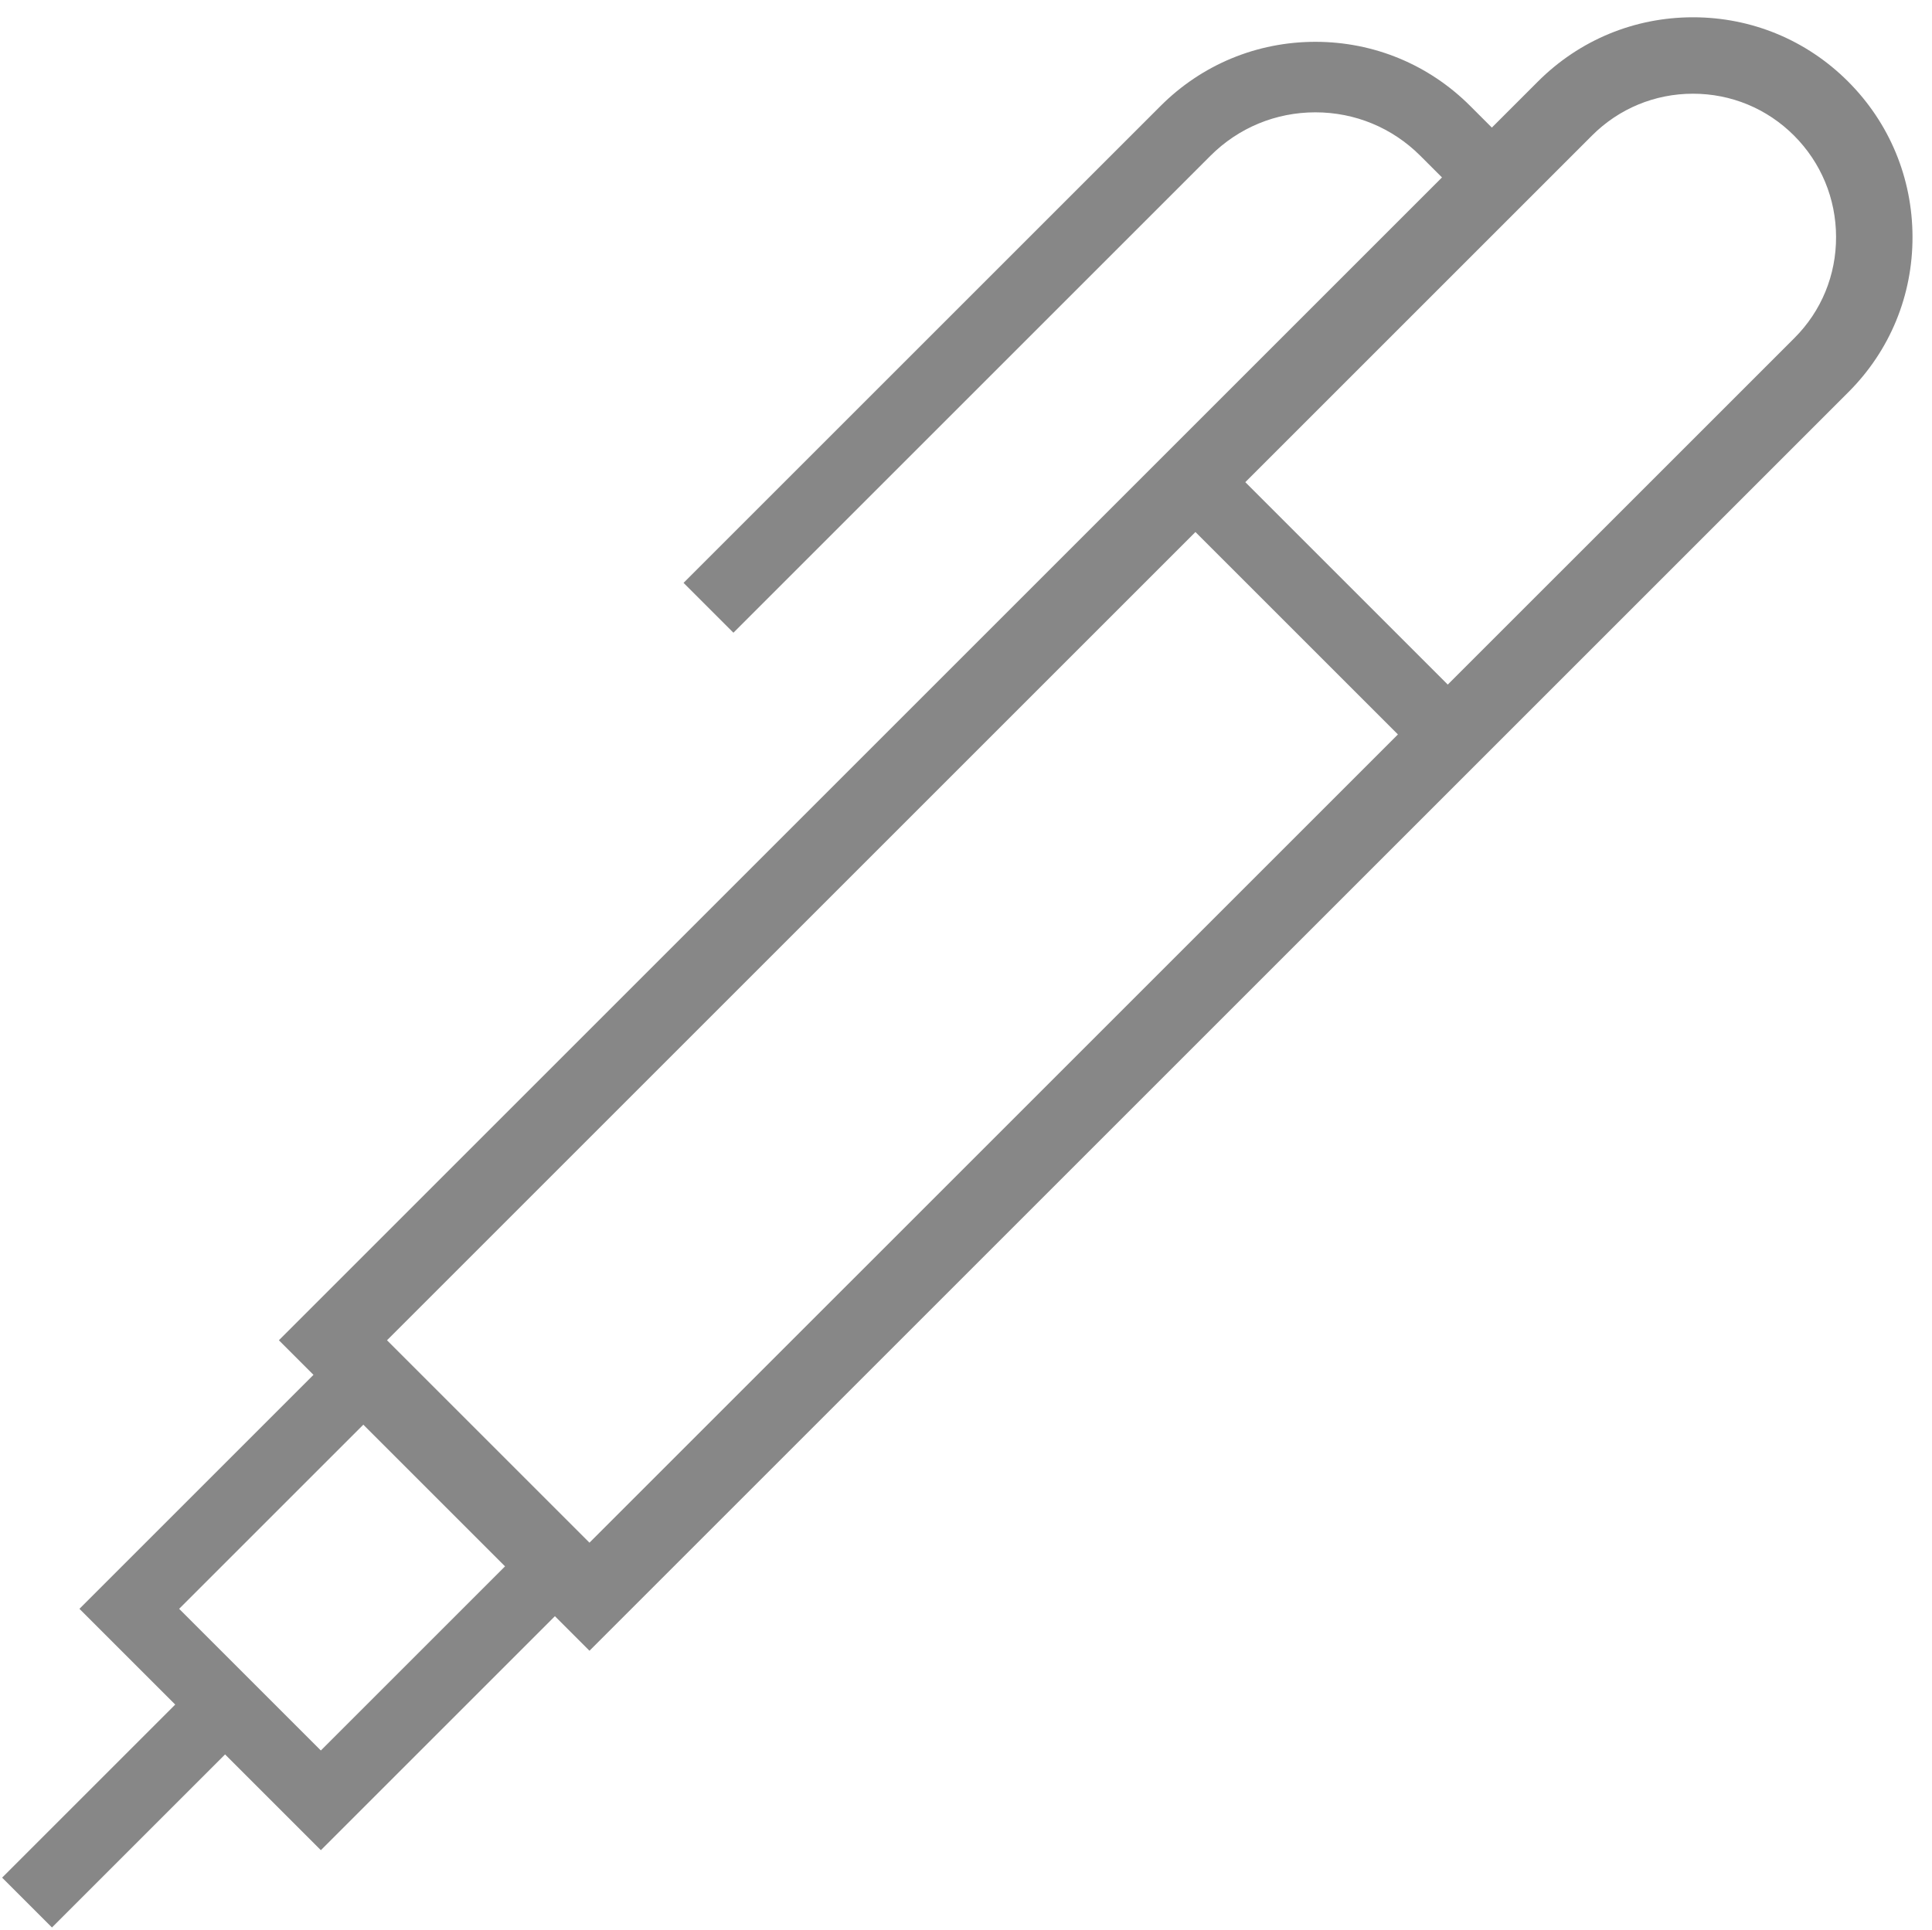 <?xml version="1.0" encoding="utf-8"?>
<!-- Generator: Adobe Illustrator 17.0.0, SVG Export Plug-In . SVG Version: 6.00 Build 0)  -->
<!DOCTYPE svg PUBLIC "-//W3C//DTD SVG 1.1//EN" "http://www.w3.org/Graphics/SVG/1.1/DTD/svg11.dtd">
<svg version="1.1" id="Layer_1" xmlns="http://www.w3.org/2000/svg" xmlns:xlink="http://www.w3.org/1999/xlink" x="0px" y="0px"
	 width="240.062px" height="239.859px" viewBox="0 0 240.062 239.859" enable-background="new 0 0 240.062 239.859"
	 xml:space="preserve">
<g id="Layer_1_1_" display="none">
	
		<rect x="4.062" y="29" display="inline" fill="none" stroke="#878787" stroke-width="8" stroke-linejoin="round" stroke-miterlimit="10" width="232" height="207"/>
	
		<line display="inline" fill="none" stroke="#878787" stroke-width="8" stroke-linejoin="round" stroke-miterlimit="10" x1="-1.938" y1="86" x2="240.062" y2="86"/>
	<g display="inline">
		
			<line fill="none" stroke="#878787" stroke-width="8" stroke-linejoin="round" stroke-miterlimit="10" x1="62.062" y1="0" x2="62.062" y2="49"/>
		
			<line fill="none" stroke="#878787" stroke-width="8" stroke-linejoin="round" stroke-miterlimit="10" x1="187.062" y1="0" x2="187.062" y2="49"/>
	</g>
</g>
<path fill="#878787" d="M229.63,10.127c-5.146-5.146-11.987-7.979-19.264-7.979s-14.117,2.834-19.265,7.979l-5.73,5.73l-2.692-2.692
	c-5.137-5.138-11.968-7.967-19.233-7.967s-14.096,2.829-19.233,7.967L84.936,72.441l6.195,6.196l59.275-59.276
	c3.483-3.482,8.113-5.4,13.039-5.4s9.556,1.918,13.039,5.401l2.691,2.691L34.655,166.575l4.296,4.296l-29.08,29.08l11.902,11.902
	l-21.51,21.51l6.195,6.194l21.51-21.509l11.901,11.901l29.081-29.081l4.296,4.296L229.693,48.718
	c5.146-5.146,7.968-12.003,7.947-19.309C237.62,22.12,234.775,15.273,229.63,10.127z M173.699,91.279L73.245,191.732l-25.158-25.157
	L148.54,66.121L173.699,91.279z M179.893,85.084l-25.158-25.158l43.082-43.082c3.352-3.352,7.808-5.197,12.548-5.197
	s9.196,1.846,12.548,5.197c3.359,3.36,5.217,7.832,5.229,12.592c0.014,4.758-1.821,9.221-5.166,12.566L179.893,85.084z
	 M62.754,194.674l-22.886,22.885L22.26,199.951l22.886-22.885L62.754,194.674z"/>
</svg>
